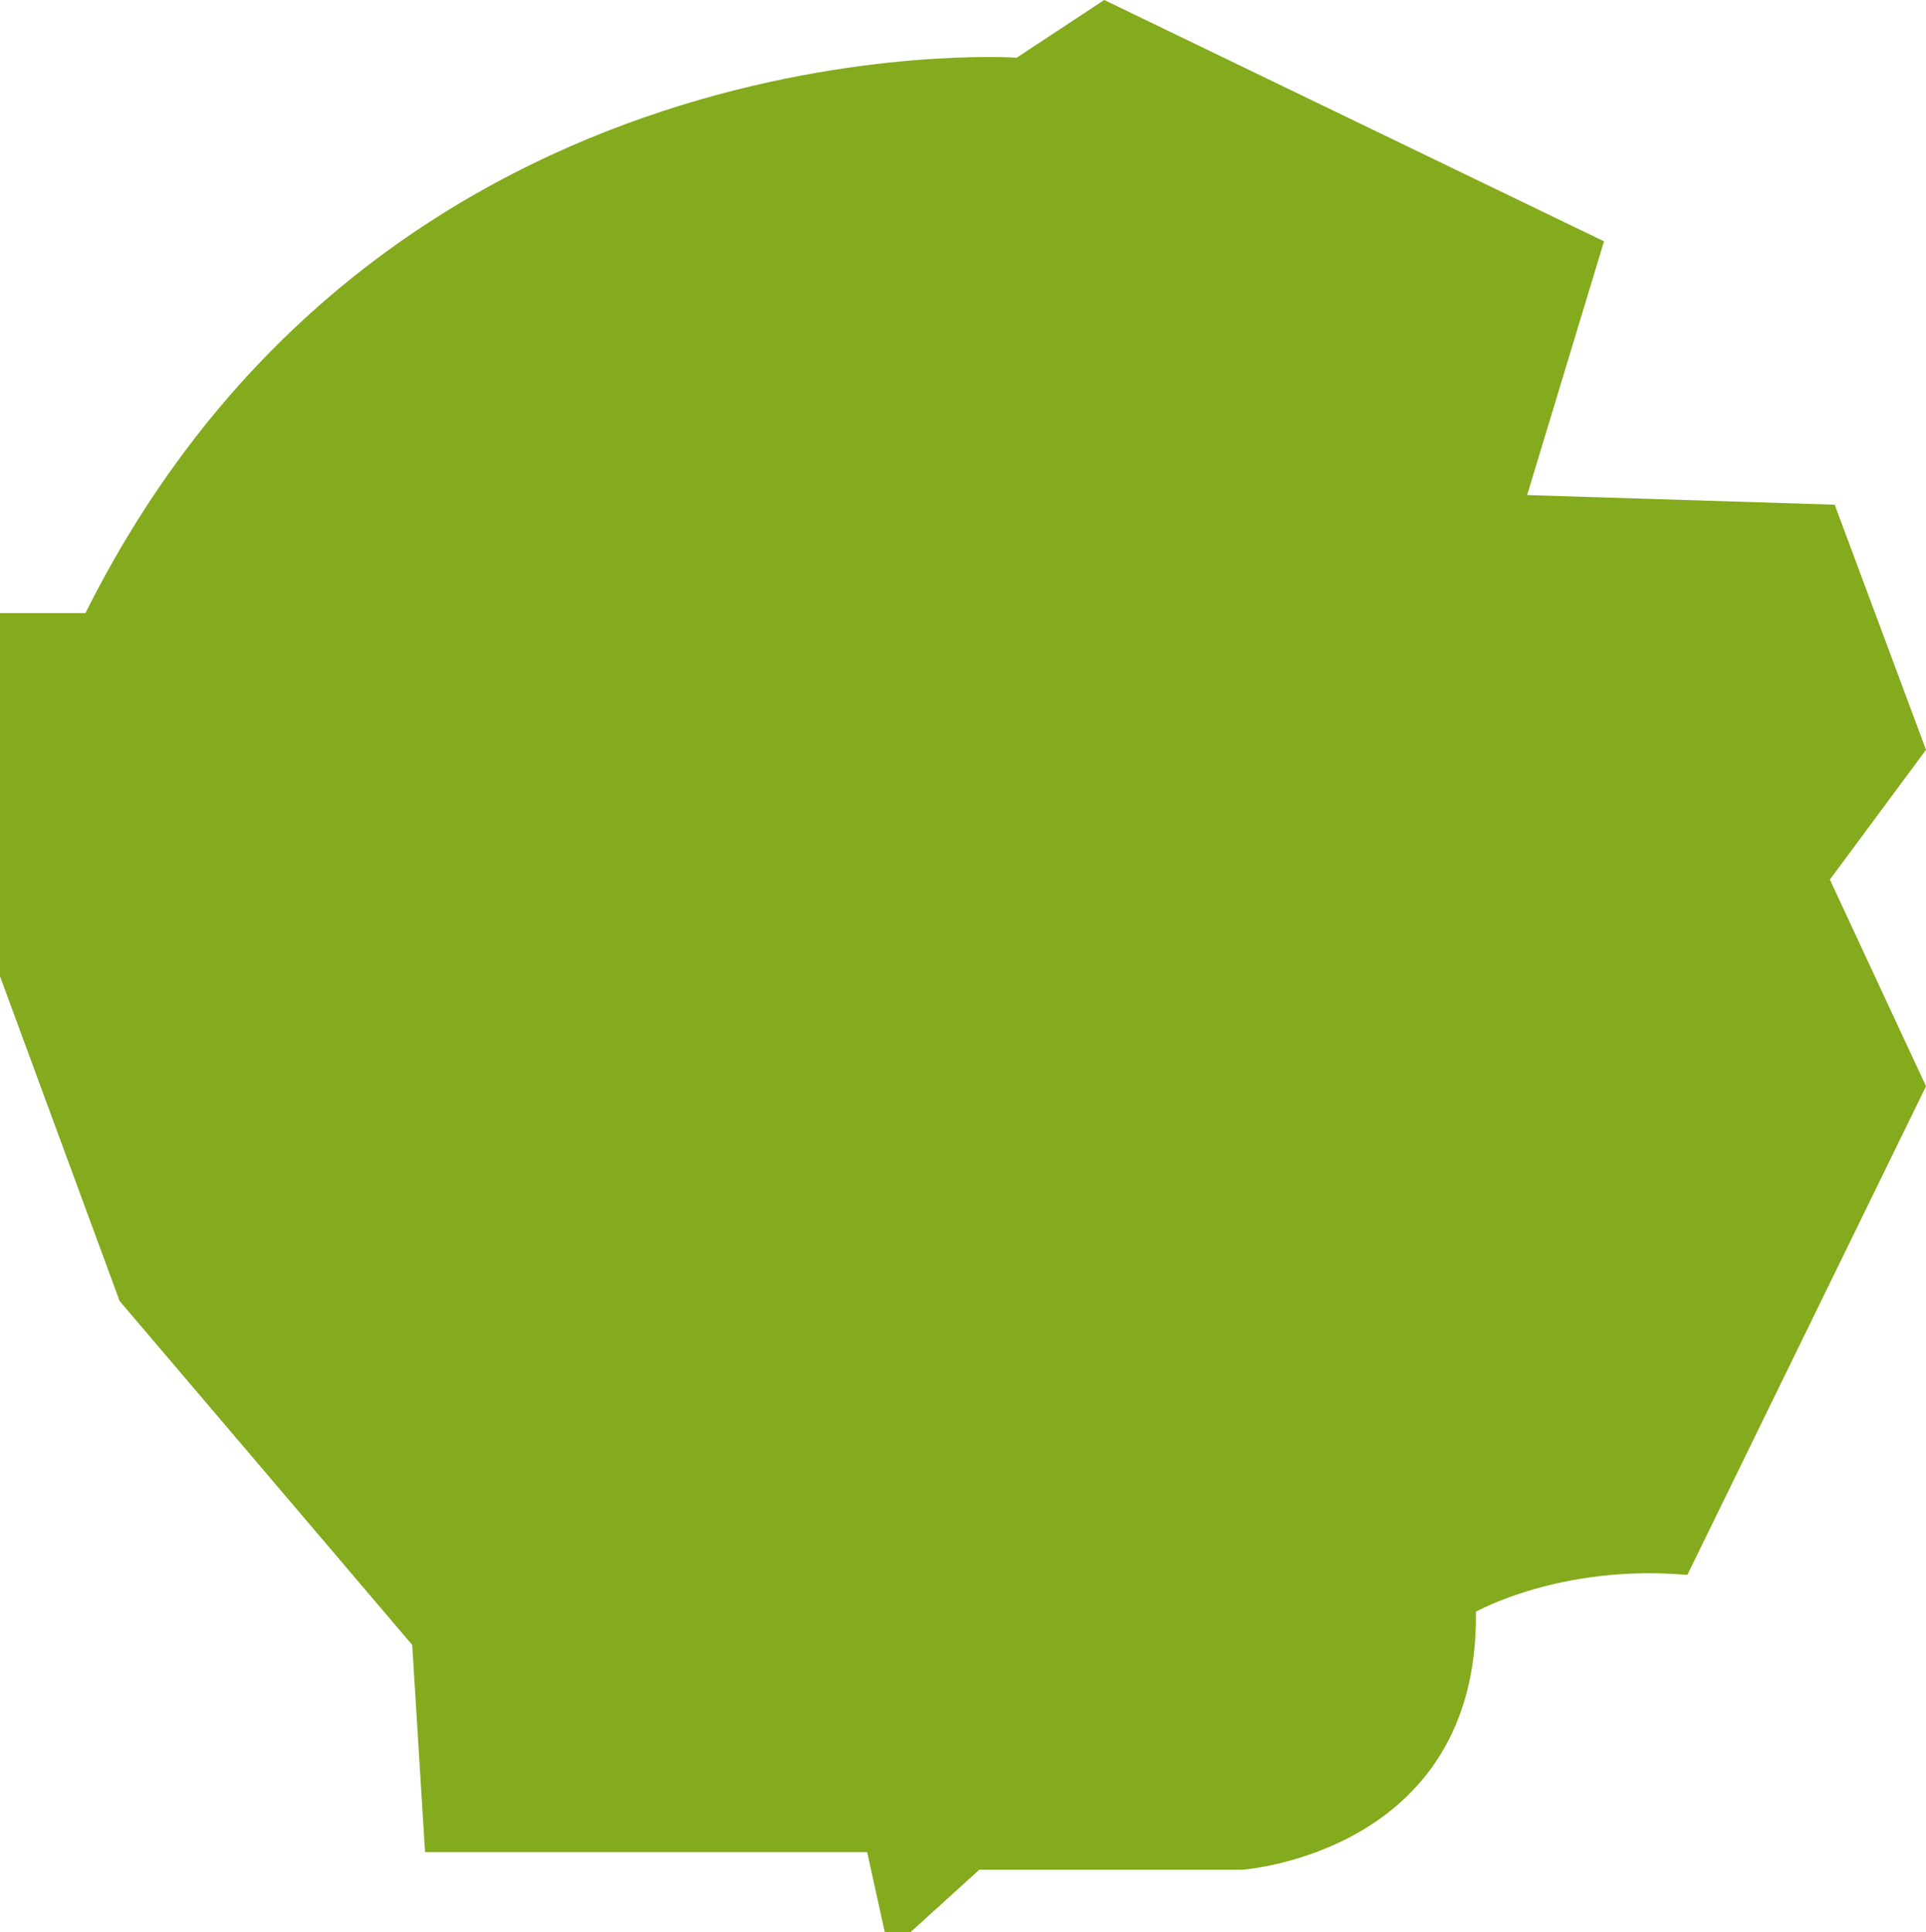<svg width="601" height="603" viewBox="0 0 601 603" fill="none" xmlns="http://www.w3.org/2000/svg">
<path d="M526.525 491.497C487.037 487.994 460.545 502.995 460.545 502.995C461.545 578.492 387.561 583.495 387.561 583.495H305.582L284.092 603H276.099L270.596 578.001H132.632L128.63 513.333L37.327 406.003L0 304.667V191.333H26.662C120.026 4.543 317.248 18.003 317.248 18.003L344.571 0L500.523 75.316L476.532 154.495L572.507 157.498L601 233.995L571.006 274.495L601 338.993L526.525 491.497Z" fill="#84AA1D"/>
</svg>
